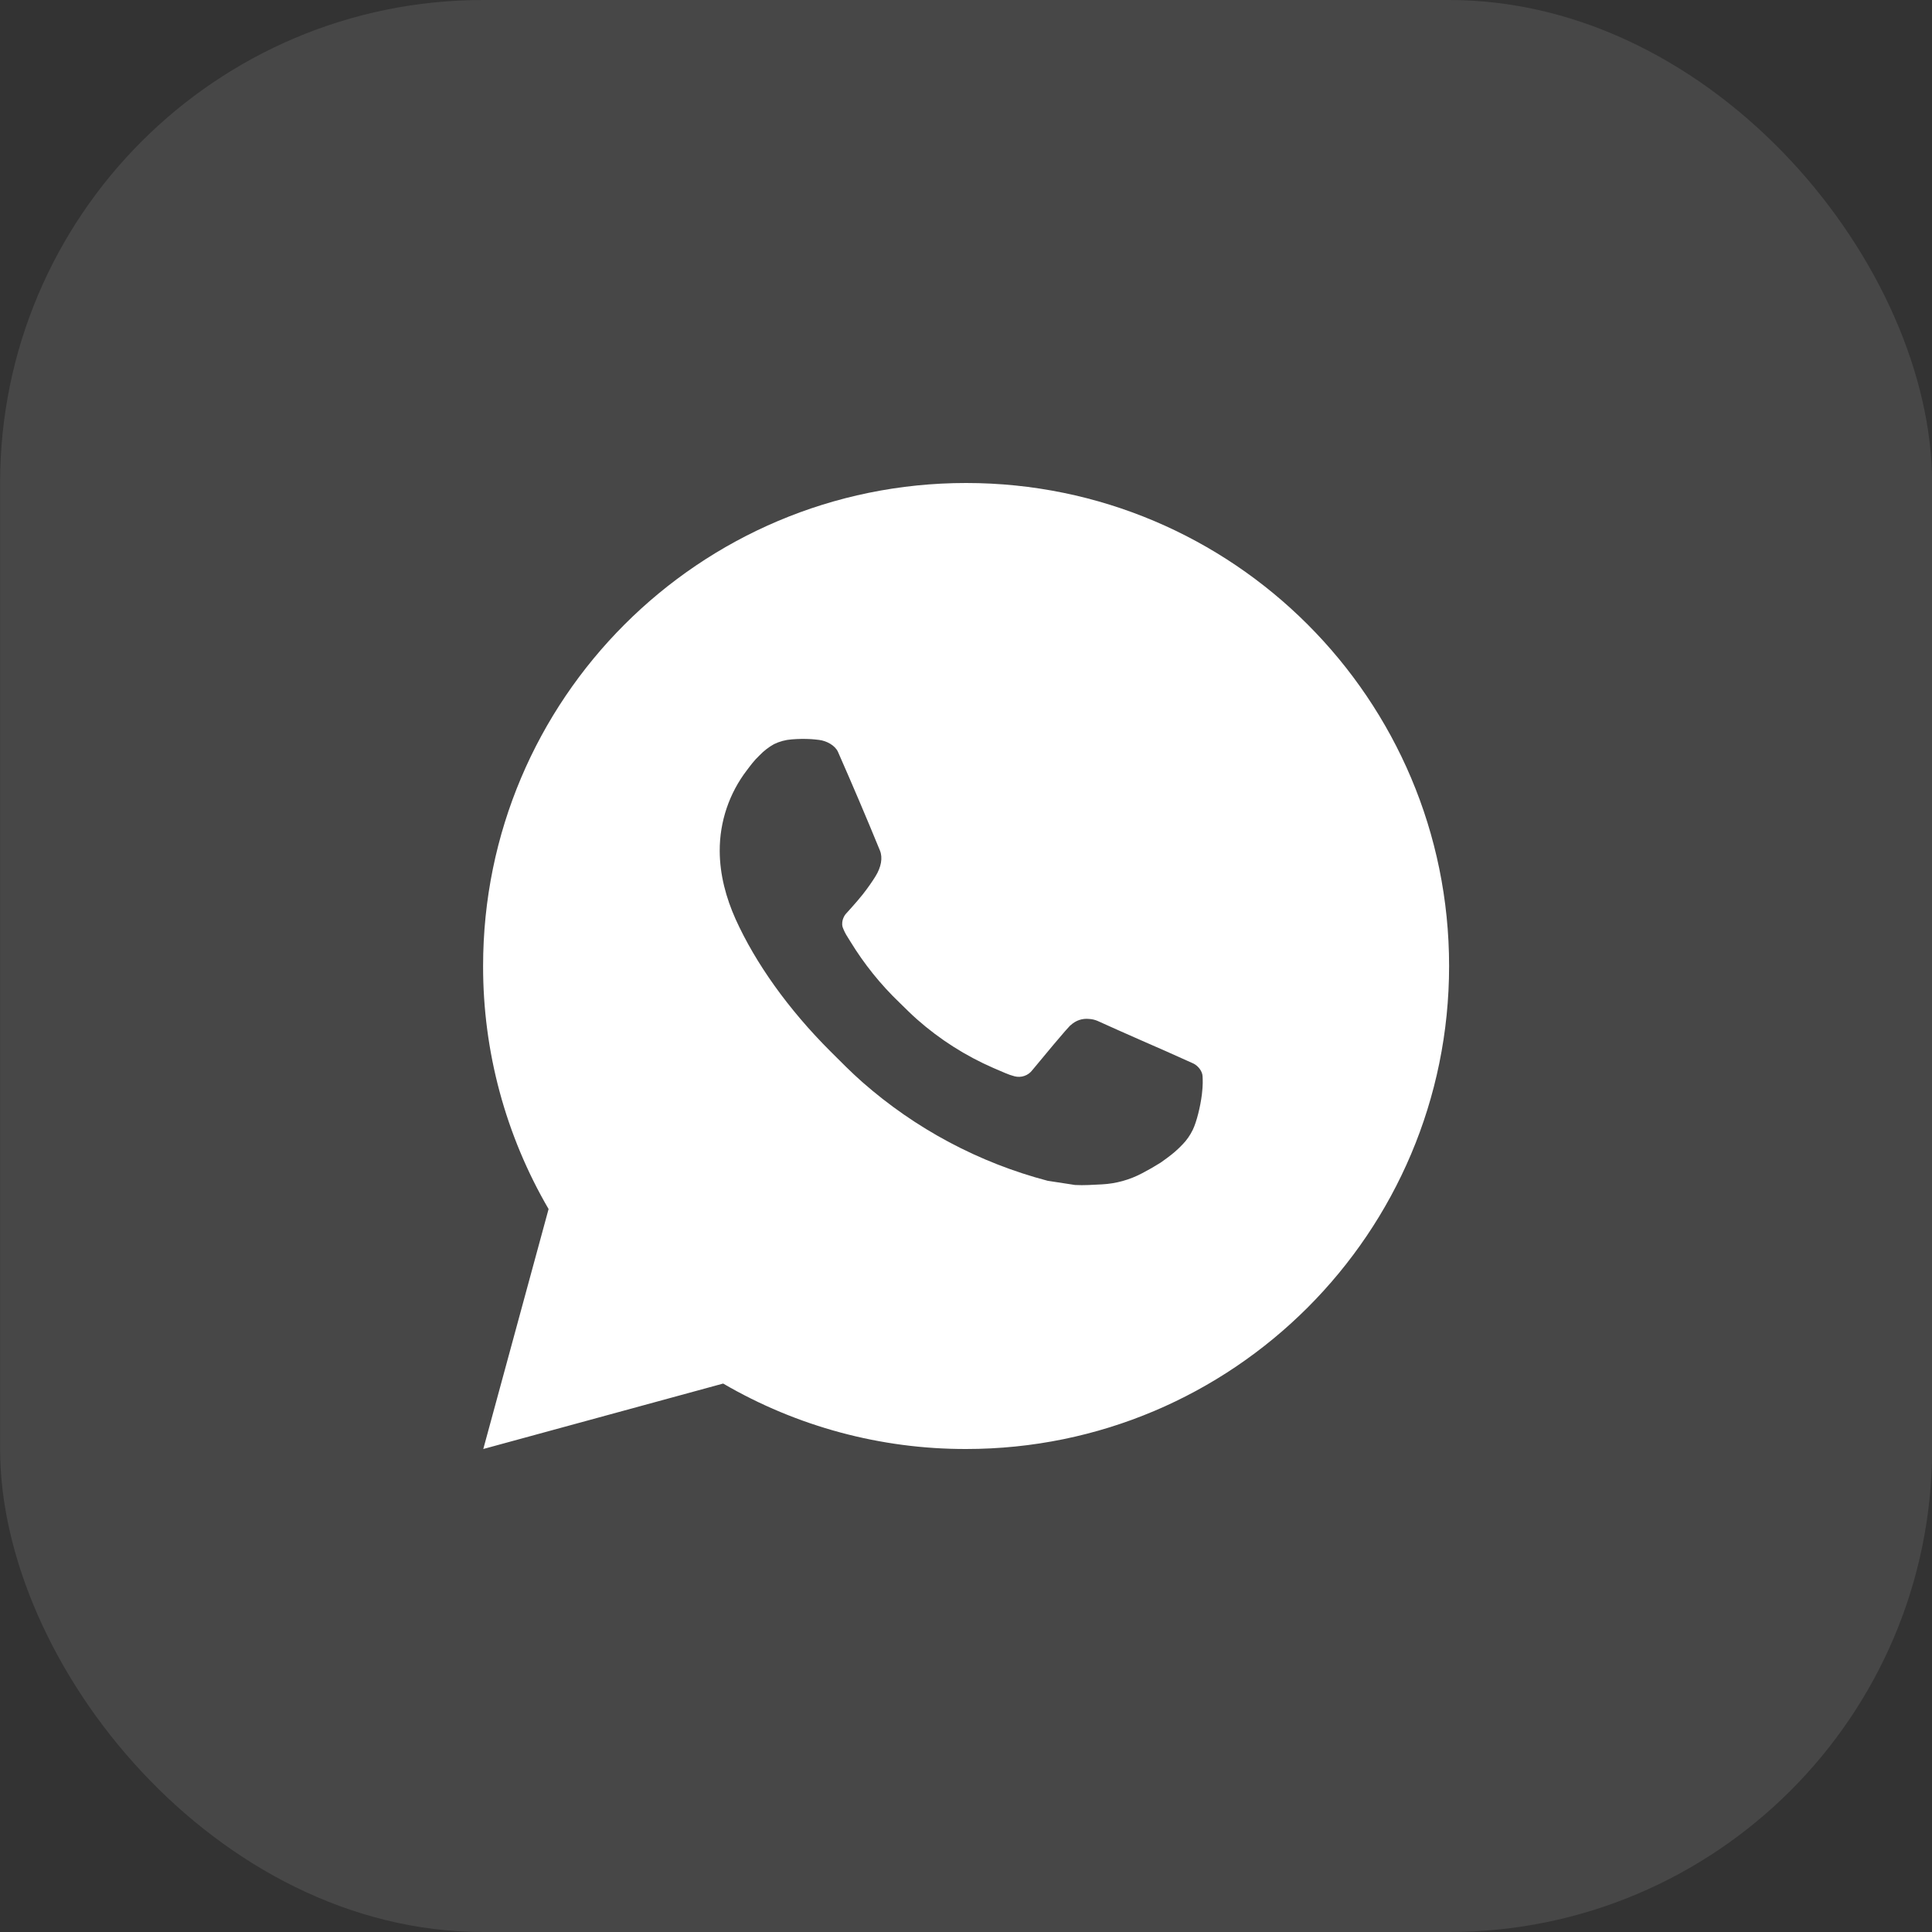 <svg width="40" height="40" viewBox="0 0 40 40" fill="none" xmlns="http://www.w3.org/2000/svg">
<rect x="0" y="0" width="40" height="40" fill="#333333" stroke="none"/>
<rect x="0.002" width="40" height="40" rx="10" fill="white" fill-opacity="0.1"/>
<path d="M20.002 10C25.525 10 30.002 14.477 30.002 20C30.002 25.523 25.525 30 20.002 30C18.235 30.003 16.498 29.535 14.972 28.645L10.006 30L11.358 25.032C10.467 23.505 9.999 21.768 10.002 20C10.002 14.477 14.479 10 20.002 10ZM16.594 15.3L16.394 15.308C16.264 15.317 16.138 15.351 16.022 15.408C15.913 15.47 15.814 15.546 15.728 15.636C15.608 15.749 15.54 15.847 15.467 15.942C15.097 16.423 14.898 17.013 14.901 17.62C14.903 18.11 15.031 18.587 15.231 19.033C15.64 19.935 16.313 20.89 17.201 21.775C17.415 21.988 17.625 22.202 17.851 22.401C18.954 23.372 20.269 24.073 21.691 24.447L22.259 24.534C22.444 24.544 22.629 24.53 22.815 24.521C23.106 24.506 23.39 24.427 23.648 24.29C23.779 24.222 23.906 24.149 24.031 24.07C24.031 24.07 24.073 24.041 24.156 23.98C24.291 23.88 24.374 23.809 24.486 23.692C24.57 23.605 24.64 23.505 24.696 23.39C24.774 23.227 24.852 22.916 24.884 22.657C24.908 22.459 24.901 22.351 24.898 22.284C24.894 22.177 24.805 22.066 24.708 22.019L24.126 21.758C24.126 21.758 23.256 21.379 22.724 21.137C22.668 21.113 22.608 21.099 22.548 21.096C22.479 21.089 22.41 21.096 22.345 21.118C22.28 21.14 22.22 21.176 22.17 21.223C22.165 21.221 22.098 21.278 21.375 22.154C21.333 22.21 21.276 22.252 21.21 22.275C21.145 22.298 21.074 22.301 21.007 22.284C20.942 22.267 20.878 22.245 20.816 22.218C20.692 22.166 20.649 22.146 20.564 22.11C19.99 21.86 19.458 21.521 18.989 21.107C18.863 20.997 18.746 20.877 18.626 20.761C18.232 20.384 17.89 19.958 17.606 19.493L17.547 19.398C17.505 19.334 17.471 19.265 17.445 19.193C17.407 19.046 17.506 18.928 17.506 18.928C17.506 18.928 17.749 18.662 17.862 18.518C17.972 18.378 18.065 18.242 18.125 18.145C18.243 17.955 18.28 17.76 18.218 17.609C17.938 16.925 17.648 16.245 17.35 15.568C17.291 15.434 17.116 15.338 16.957 15.319C16.903 15.312 16.849 15.307 16.795 15.303C16.66 15.295 16.526 15.297 16.392 15.307L16.594 15.3Z" fill="white"/>
</svg>
